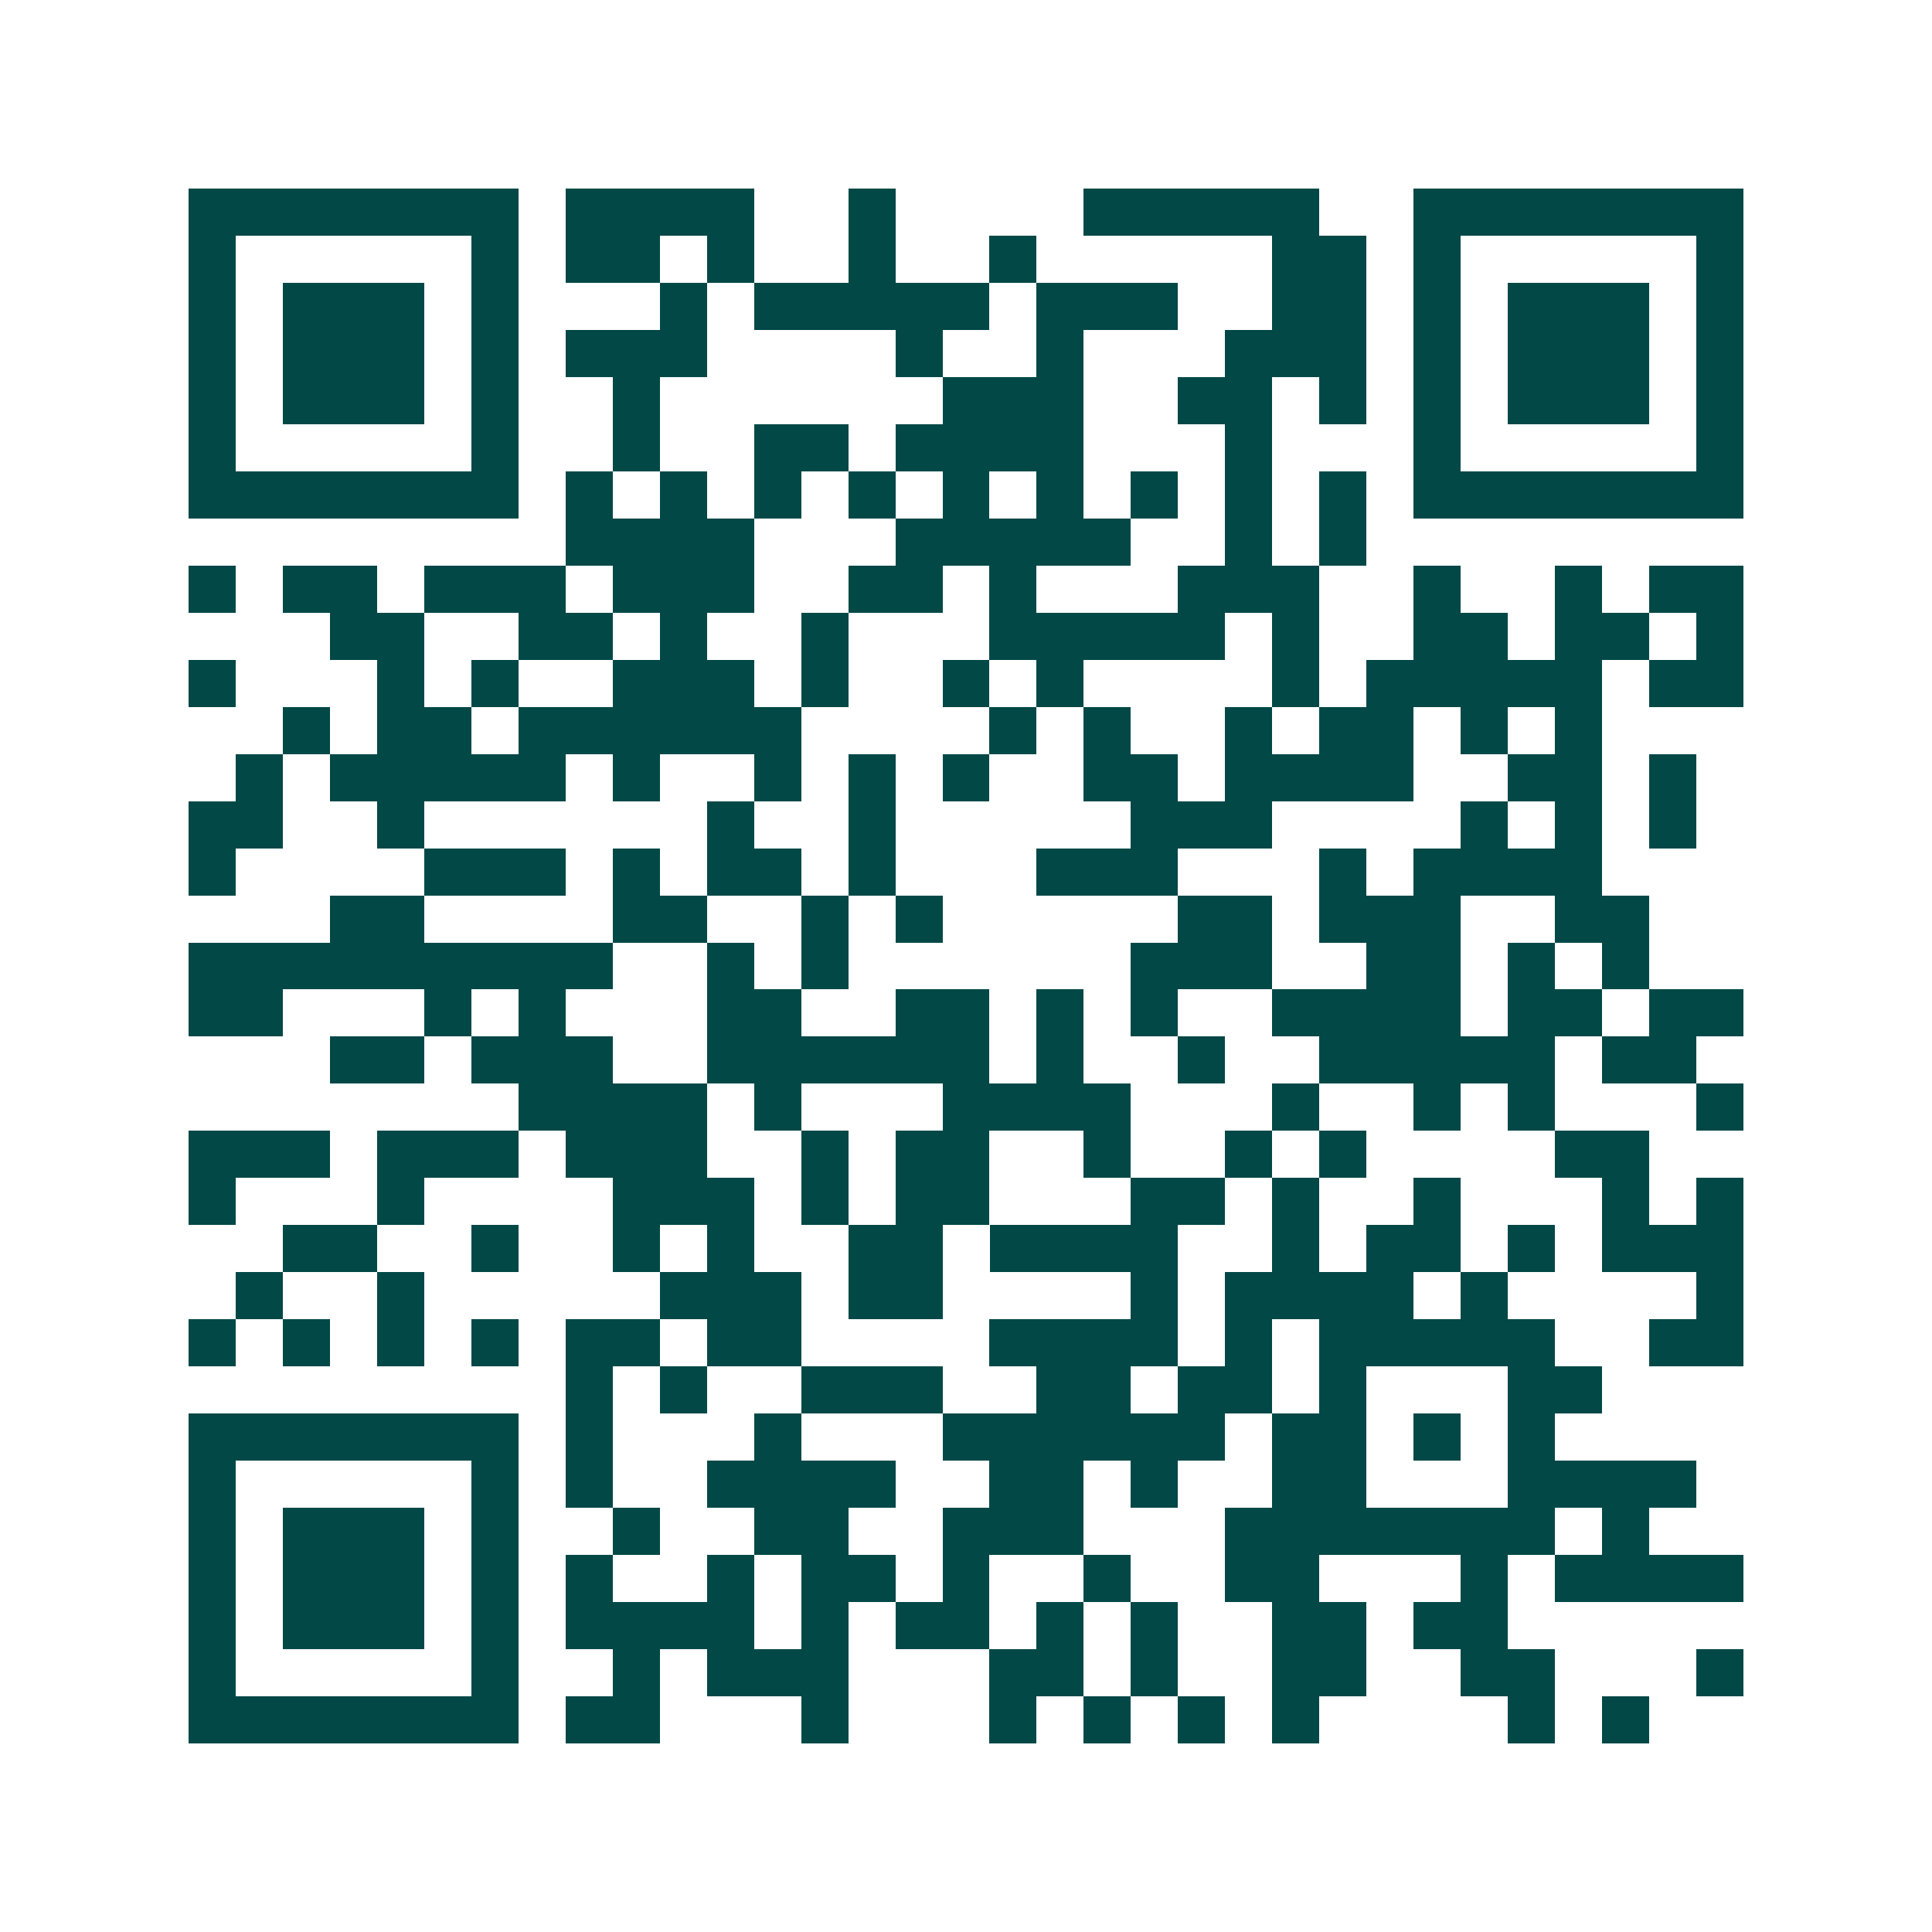 <svg xmlns="http://www.w3.org/2000/svg" width="200" height="200" viewBox="0 0 41 41" shape-rendering="crispEdges"><path fill="#ffffff" d="M0 0h41v41H0z"/><path stroke="#014847" d="M4 4.5h7m1 0h4m2 0h1m4 0h5m2 0h7M4 5.5h1m5 0h1m1 0h2m1 0h1m2 0h1m2 0h1m5 0h2m1 0h1m5 0h1M4 6.5h1m1 0h3m1 0h1m3 0h1m1 0h5m1 0h3m2 0h2m1 0h1m1 0h3m1 0h1M4 7.5h1m1 0h3m1 0h1m1 0h3m4 0h1m2 0h1m3 0h3m1 0h1m1 0h3m1 0h1M4 8.5h1m1 0h3m1 0h1m2 0h1m6 0h3m2 0h2m1 0h1m1 0h1m1 0h3m1 0h1M4 9.5h1m5 0h1m2 0h1m2 0h2m1 0h4m3 0h1m3 0h1m5 0h1M4 10.5h7m1 0h1m1 0h1m1 0h1m1 0h1m1 0h1m1 0h1m1 0h1m1 0h1m1 0h1m1 0h7M12 11.5h4m3 0h5m2 0h1m1 0h1M4 12.5h1m1 0h2m1 0h3m1 0h3m2 0h2m1 0h1m3 0h3m2 0h1m2 0h1m1 0h2M7 13.5h2m2 0h2m1 0h1m2 0h1m3 0h5m1 0h1m2 0h2m1 0h2m1 0h1M4 14.5h1m3 0h1m1 0h1m2 0h3m1 0h1m2 0h1m1 0h1m4 0h1m1 0h5m1 0h2M6 15.5h1m1 0h2m1 0h6m4 0h1m1 0h1m2 0h1m1 0h2m1 0h1m1 0h1M5 16.5h1m1 0h5m1 0h1m2 0h1m1 0h1m1 0h1m2 0h2m1 0h4m2 0h2m1 0h1M4 17.5h2m2 0h1m6 0h1m2 0h1m5 0h3m4 0h1m1 0h1m1 0h1M4 18.5h1m4 0h3m1 0h1m1 0h2m1 0h1m3 0h3m3 0h1m1 0h4M7 19.5h2m4 0h2m2 0h1m1 0h1m5 0h2m1 0h3m2 0h2M4 20.5h9m2 0h1m1 0h1m6 0h3m2 0h2m1 0h1m1 0h1M4 21.5h2m3 0h1m1 0h1m3 0h2m2 0h2m1 0h1m1 0h1m2 0h4m1 0h2m1 0h2M7 22.5h2m1 0h3m2 0h6m1 0h1m2 0h1m2 0h5m1 0h2M11 23.5h4m1 0h1m3 0h4m3 0h1m2 0h1m1 0h1m3 0h1M4 24.5h3m1 0h3m1 0h3m2 0h1m1 0h2m2 0h1m2 0h1m1 0h1m4 0h2M4 25.5h1m3 0h1m4 0h3m1 0h1m1 0h2m3 0h2m1 0h1m2 0h1m3 0h1m1 0h1M6 26.5h2m2 0h1m2 0h1m1 0h1m2 0h2m1 0h4m2 0h1m1 0h2m1 0h1m1 0h3M5 27.5h1m2 0h1m5 0h3m1 0h2m4 0h1m1 0h4m1 0h1m4 0h1M4 28.5h1m1 0h1m1 0h1m1 0h1m1 0h2m1 0h2m4 0h4m1 0h1m1 0h5m2 0h2M12 29.5h1m1 0h1m2 0h3m2 0h2m1 0h2m1 0h1m3 0h2M4 30.5h7m1 0h1m3 0h1m3 0h6m1 0h2m1 0h1m1 0h1M4 31.5h1m5 0h1m1 0h1m2 0h4m2 0h2m1 0h1m2 0h2m3 0h4M4 32.5h1m1 0h3m1 0h1m2 0h1m2 0h2m2 0h3m3 0h7m1 0h1M4 33.5h1m1 0h3m1 0h1m1 0h1m2 0h1m1 0h2m1 0h1m2 0h1m2 0h2m3 0h1m1 0h4M4 34.5h1m1 0h3m1 0h1m1 0h4m1 0h1m1 0h2m1 0h1m1 0h1m2 0h2m1 0h2M4 35.5h1m5 0h1m2 0h1m1 0h3m3 0h2m1 0h1m2 0h2m2 0h2m3 0h1M4 36.5h7m1 0h2m3 0h1m3 0h1m1 0h1m1 0h1m1 0h1m4 0h1m1 0h1"/></svg>
